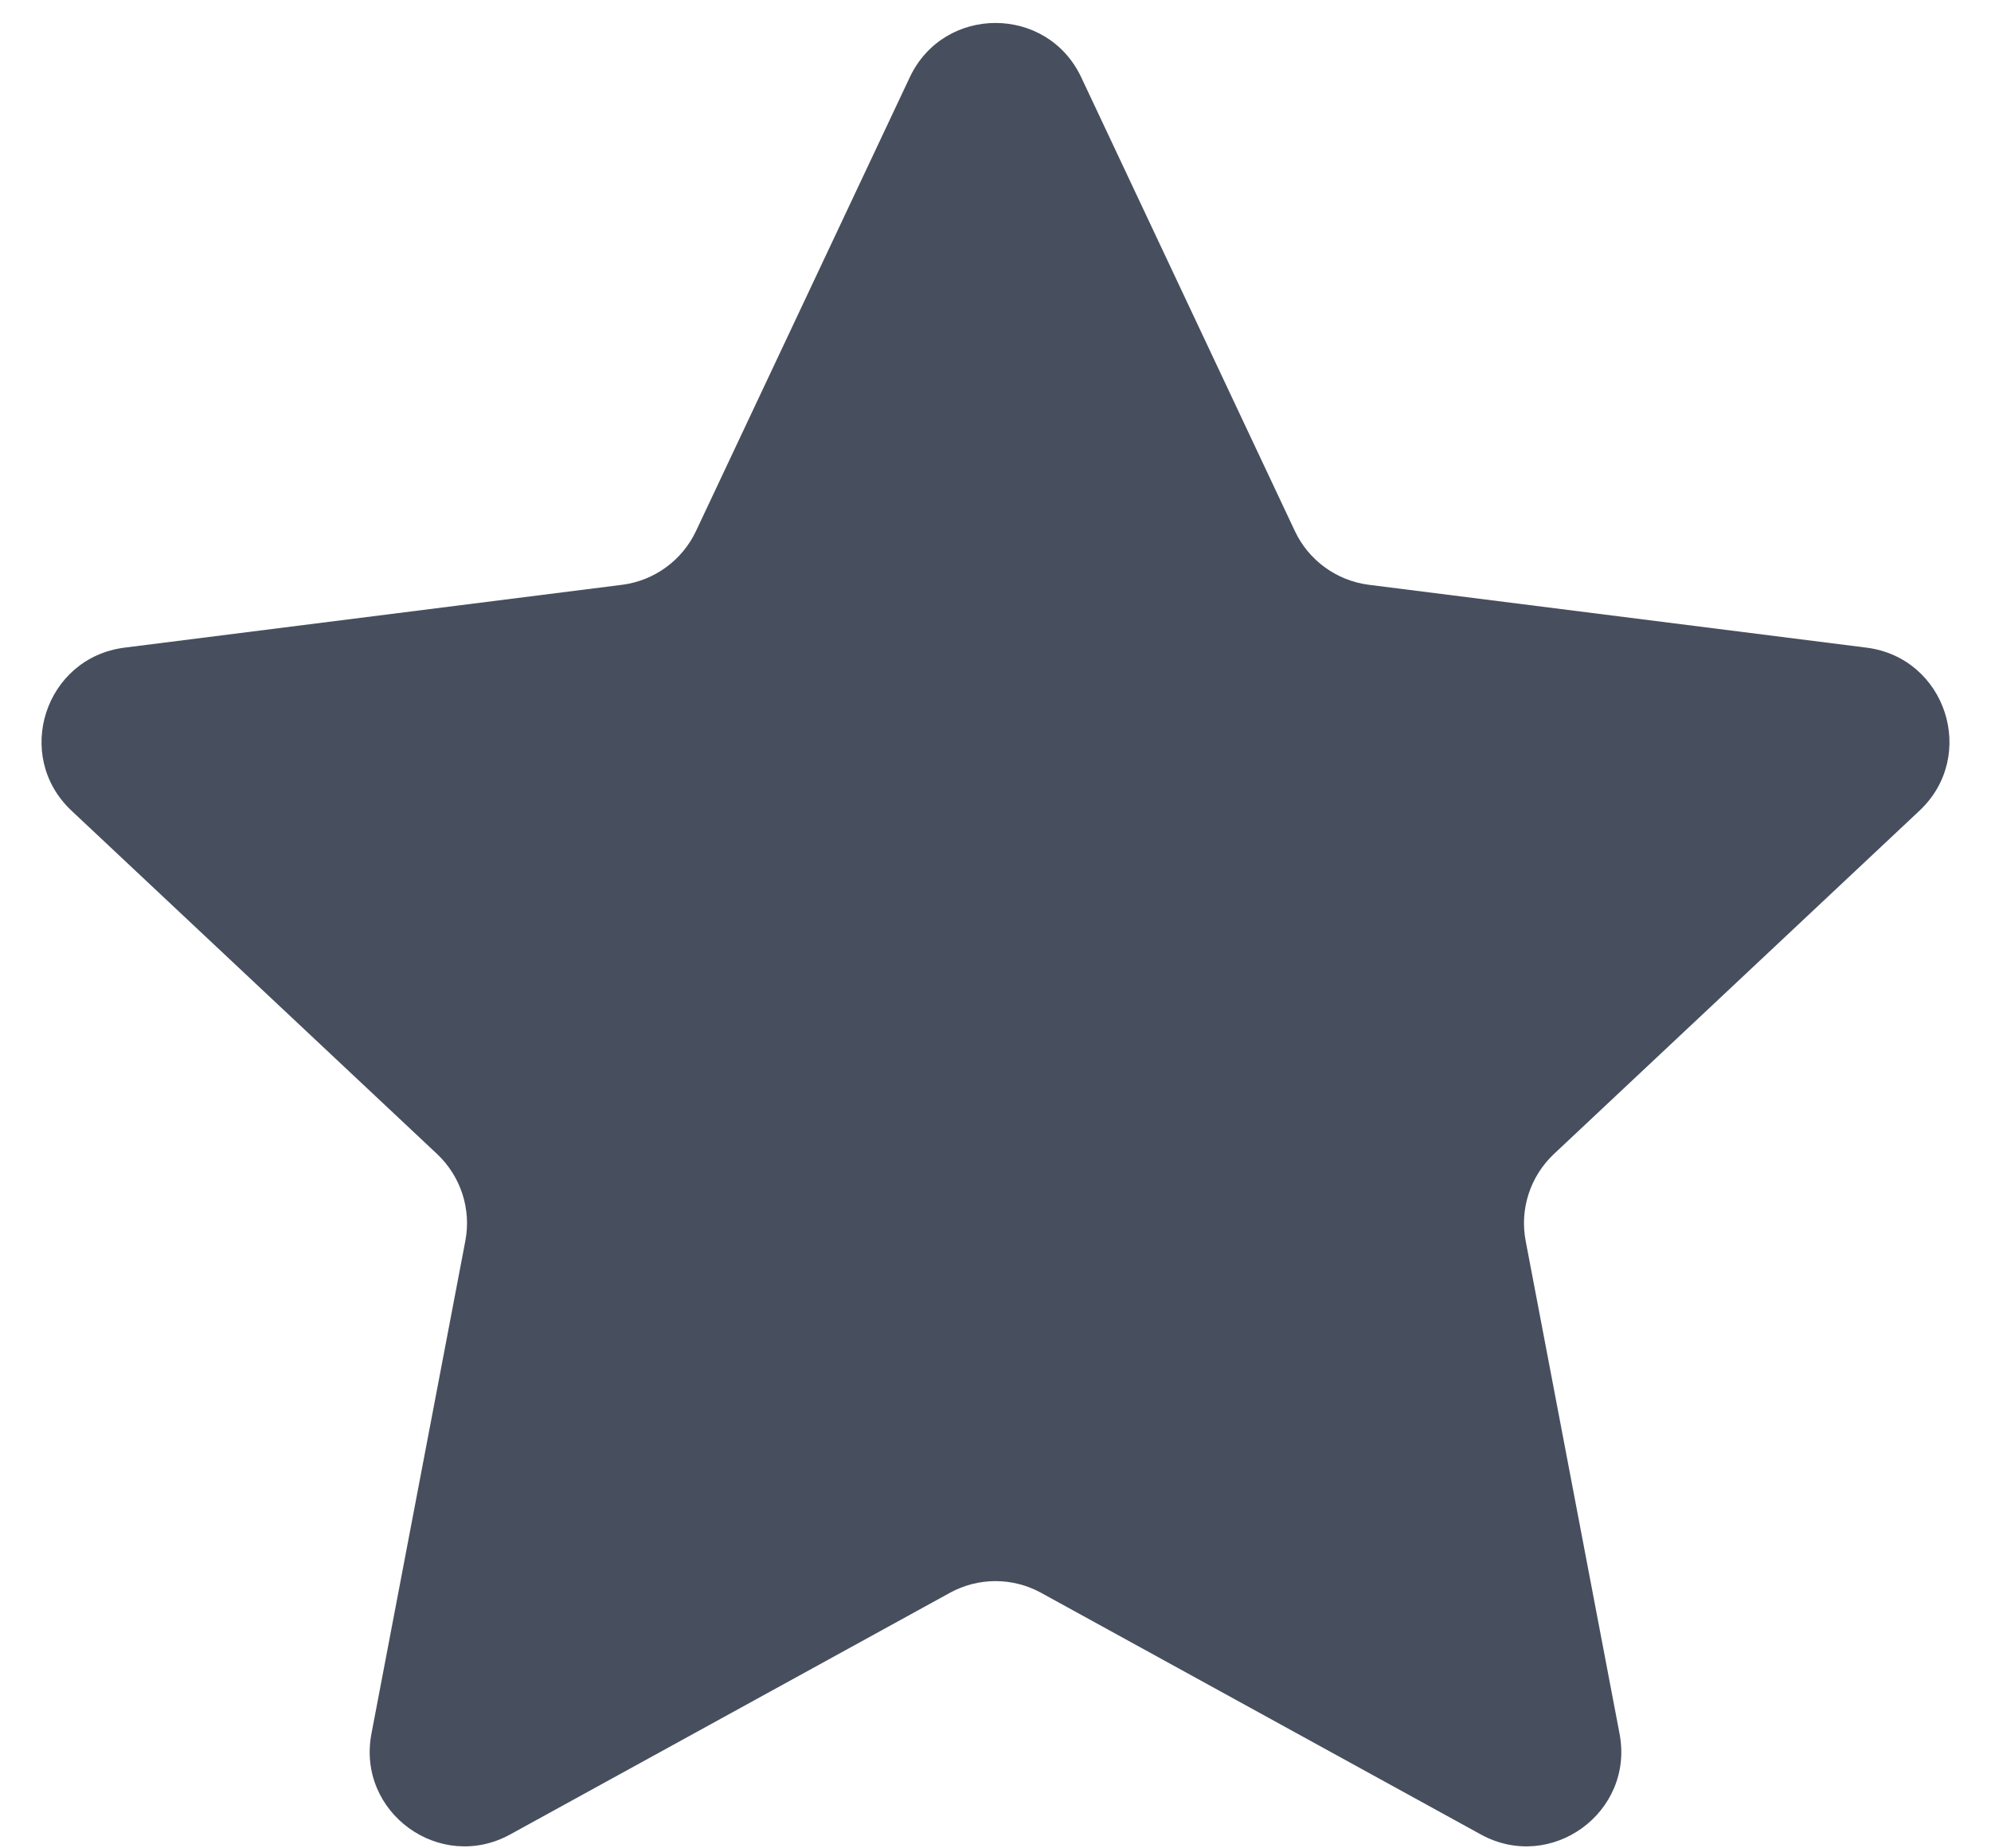 <svg width="14" height="13" viewBox="0 0 14 13" fill="none" xmlns="http://www.w3.org/2000/svg">
<path d="M6.397 0.544C6.637 0.034 7.363 0.034 7.603 0.544L9.105 3.735C9.202 3.941 9.398 4.084 9.625 4.113L13.124 4.555C13.684 4.626 13.908 5.316 13.497 5.702L10.926 8.117C10.76 8.274 10.685 8.504 10.728 8.728L11.388 12.193C11.494 12.747 10.906 13.174 10.412 12.902L7.321 11.203C7.121 11.093 6.879 11.093 6.679 11.203L3.588 12.902C3.093 13.174 2.506 12.747 2.612 12.193L3.272 8.728C3.315 8.504 3.24 8.274 3.074 8.117L0.503 5.702C0.092 5.316 0.316 4.626 0.876 4.555L4.375 4.113C4.601 4.084 4.797 3.941 4.894 3.735L6.397 0.544Z" fill="#474F5E"/>
</svg>
